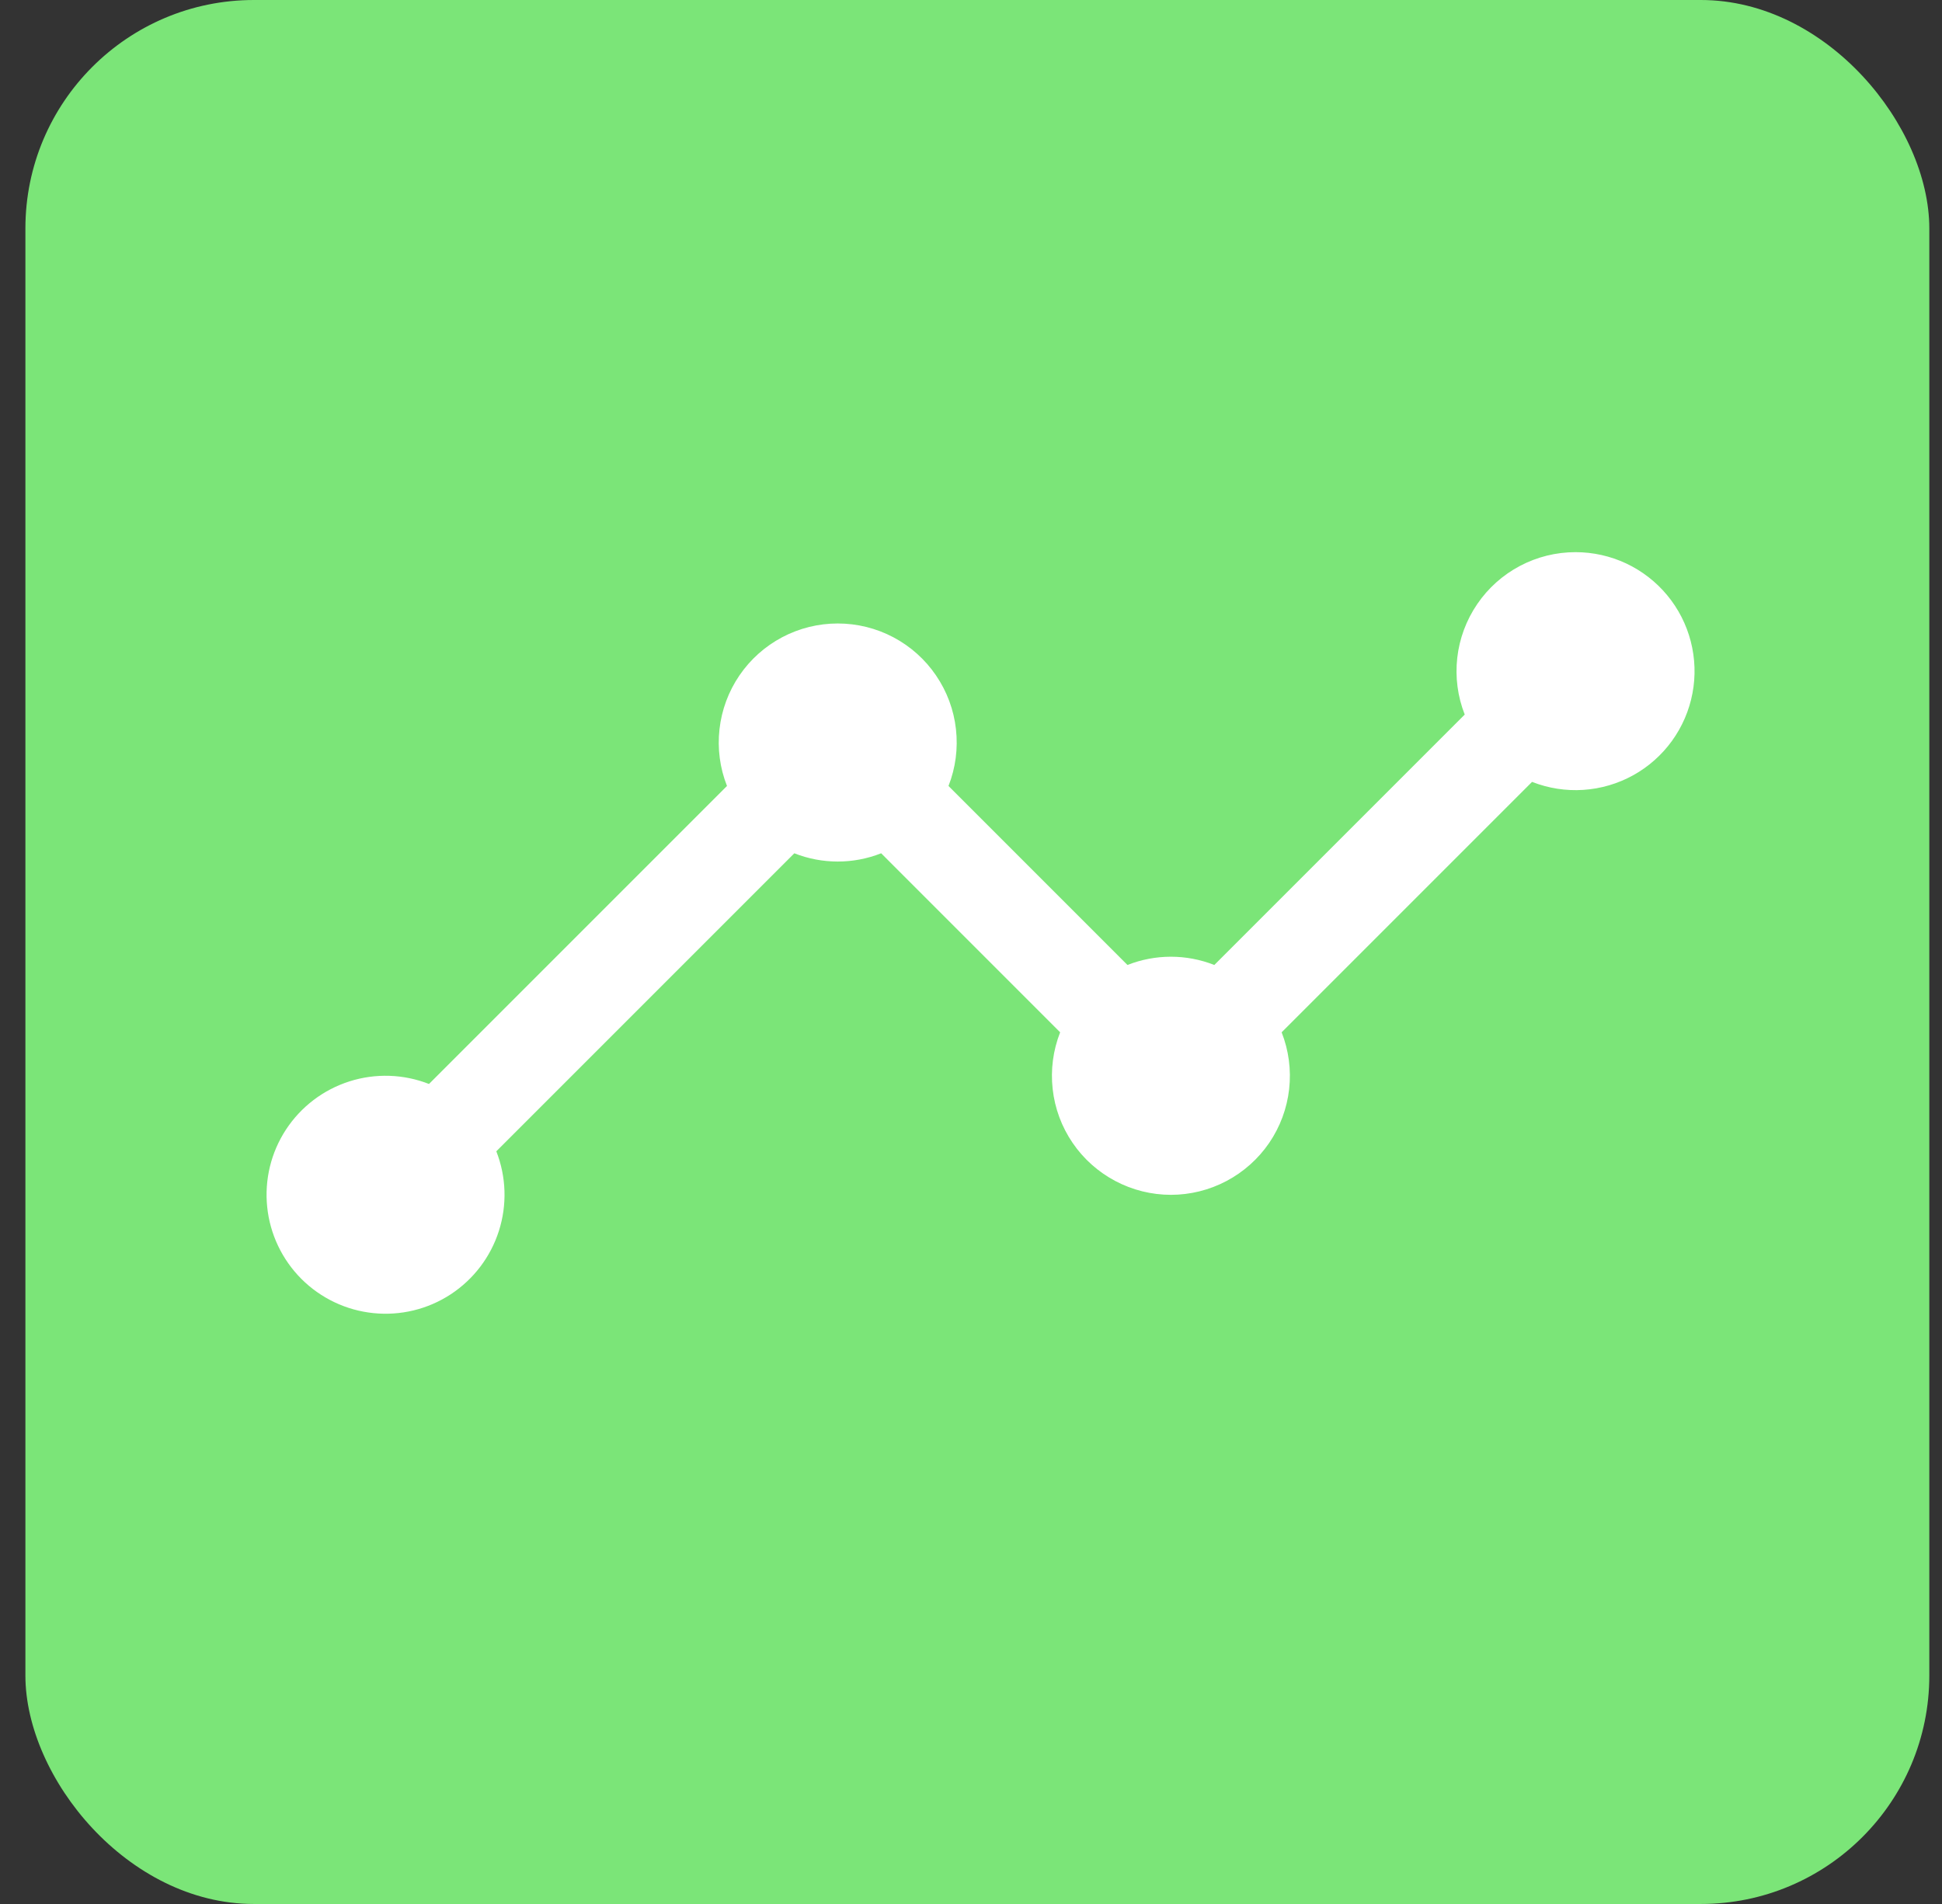 <svg xmlns="http://www.w3.org/2000/svg" width="51" height="50" viewBox="0 0 51 50" fill="none">
  <rect x="0" y="0" width="51" height="50" fill="#333333" stroke="none"/>
  <rect x="0.667" width="50" height="50" rx="6" fill="#7BE578"/>
  <path d="M41.375 14.5C40.866 14.5 40.365 14.624 39.915 14.862C39.465 15.1 39.08 15.444 38.794 15.864C38.507 16.285 38.327 16.769 38.27 17.274C38.213 17.78 38.28 18.292 38.466 18.765L31.89 25.341C31.157 25.052 30.342 25.052 29.609 25.341L24.909 20.64C25.095 20.167 25.162 19.655 25.105 19.149C25.049 18.643 24.869 18.159 24.582 17.738C24.296 17.317 23.911 16.973 23.461 16.735C23.011 16.497 22.509 16.373 22 16.373C21.491 16.373 20.99 16.497 20.54 16.735C20.09 16.973 19.705 17.317 19.418 17.738C19.131 18.159 18.952 18.643 18.895 19.149C18.838 19.655 18.905 20.167 19.092 20.64L11.266 28.466C10.598 28.204 9.86 28.18 9.176 28.398C8.492 28.616 7.904 29.063 7.51 29.664C7.117 30.264 6.943 30.982 7.017 31.696C7.09 32.41 7.408 33.077 7.915 33.585C8.423 34.092 9.09 34.41 9.804 34.483C10.518 34.557 11.236 34.383 11.836 33.99C12.437 33.596 12.884 33.008 13.102 32.324C13.32 31.64 13.296 30.902 13.034 30.234L20.86 22.408C21.593 22.697 22.408 22.697 23.141 22.408L27.841 27.109C27.655 27.583 27.588 28.095 27.645 28.601C27.701 29.107 27.881 29.591 28.168 30.012C28.454 30.432 28.84 30.776 29.29 31.014C29.739 31.252 30.241 31.377 30.75 31.377C31.259 31.377 31.76 31.252 32.21 31.014C32.66 30.776 33.045 30.432 33.332 30.012C33.619 29.591 33.798 29.107 33.855 28.601C33.912 28.095 33.844 27.583 33.658 27.109L40.234 20.533C40.662 20.701 41.122 20.773 41.58 20.743C42.039 20.713 42.486 20.582 42.888 20.36C43.29 20.138 43.639 19.829 43.908 19.457C44.178 19.084 44.362 18.657 44.447 18.205C44.533 17.754 44.517 17.289 44.402 16.843C44.287 16.398 44.076 15.984 43.782 15.63C43.489 15.276 43.121 14.992 42.705 14.796C42.288 14.601 41.834 14.5 41.375 14.5Z" fill="white"/>
</svg>
